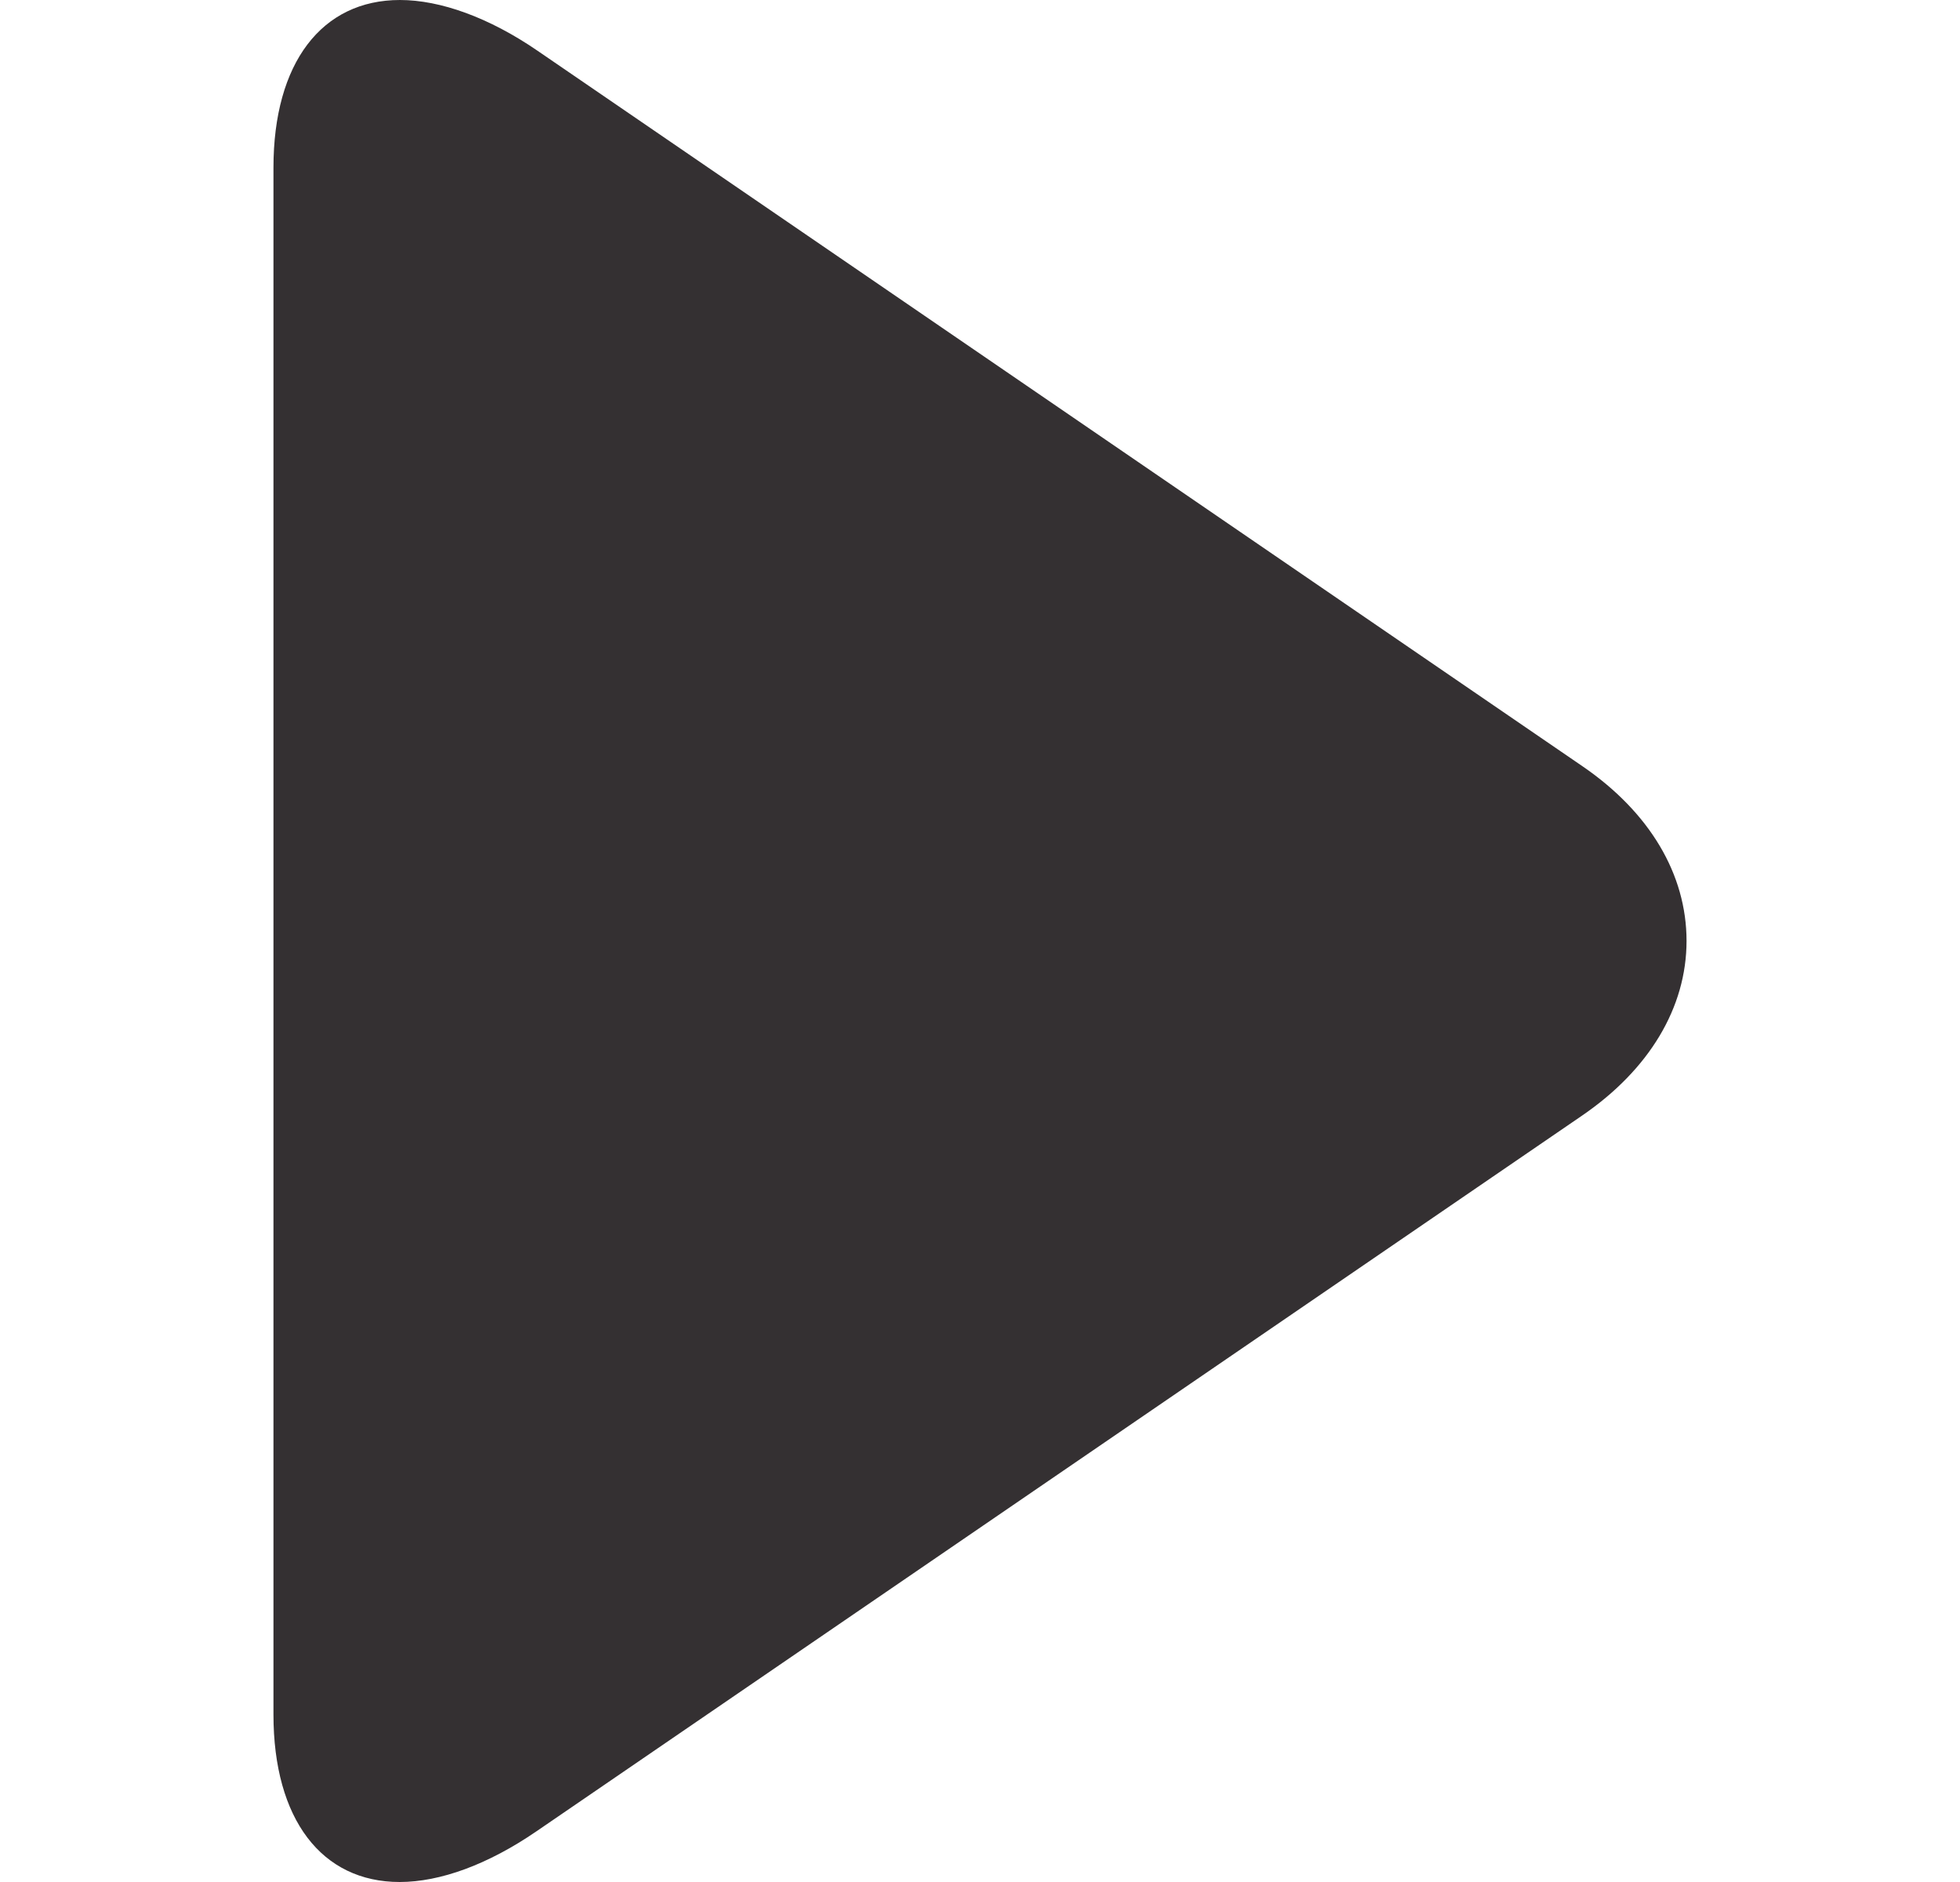 <svg width="25" height="24" viewBox="0 0 25 24" fill="none" xmlns="http://www.w3.org/2000/svg">
<path d="M20.184 9.771L6.853 0.645C6.237 0.223 5.617 0 5.101 0C4.105 0 3.488 0.8 3.488 2.139V21.864C3.488 23.201 4.104 24 5.098 24C5.615 24 6.225 23.777 6.842 23.354L20.179 14.227C21.037 13.64 21.512 12.848 21.512 11.999C21.512 11.15 21.043 10.359 20.184 9.771Z" fill="#343032"/>
</svg>
